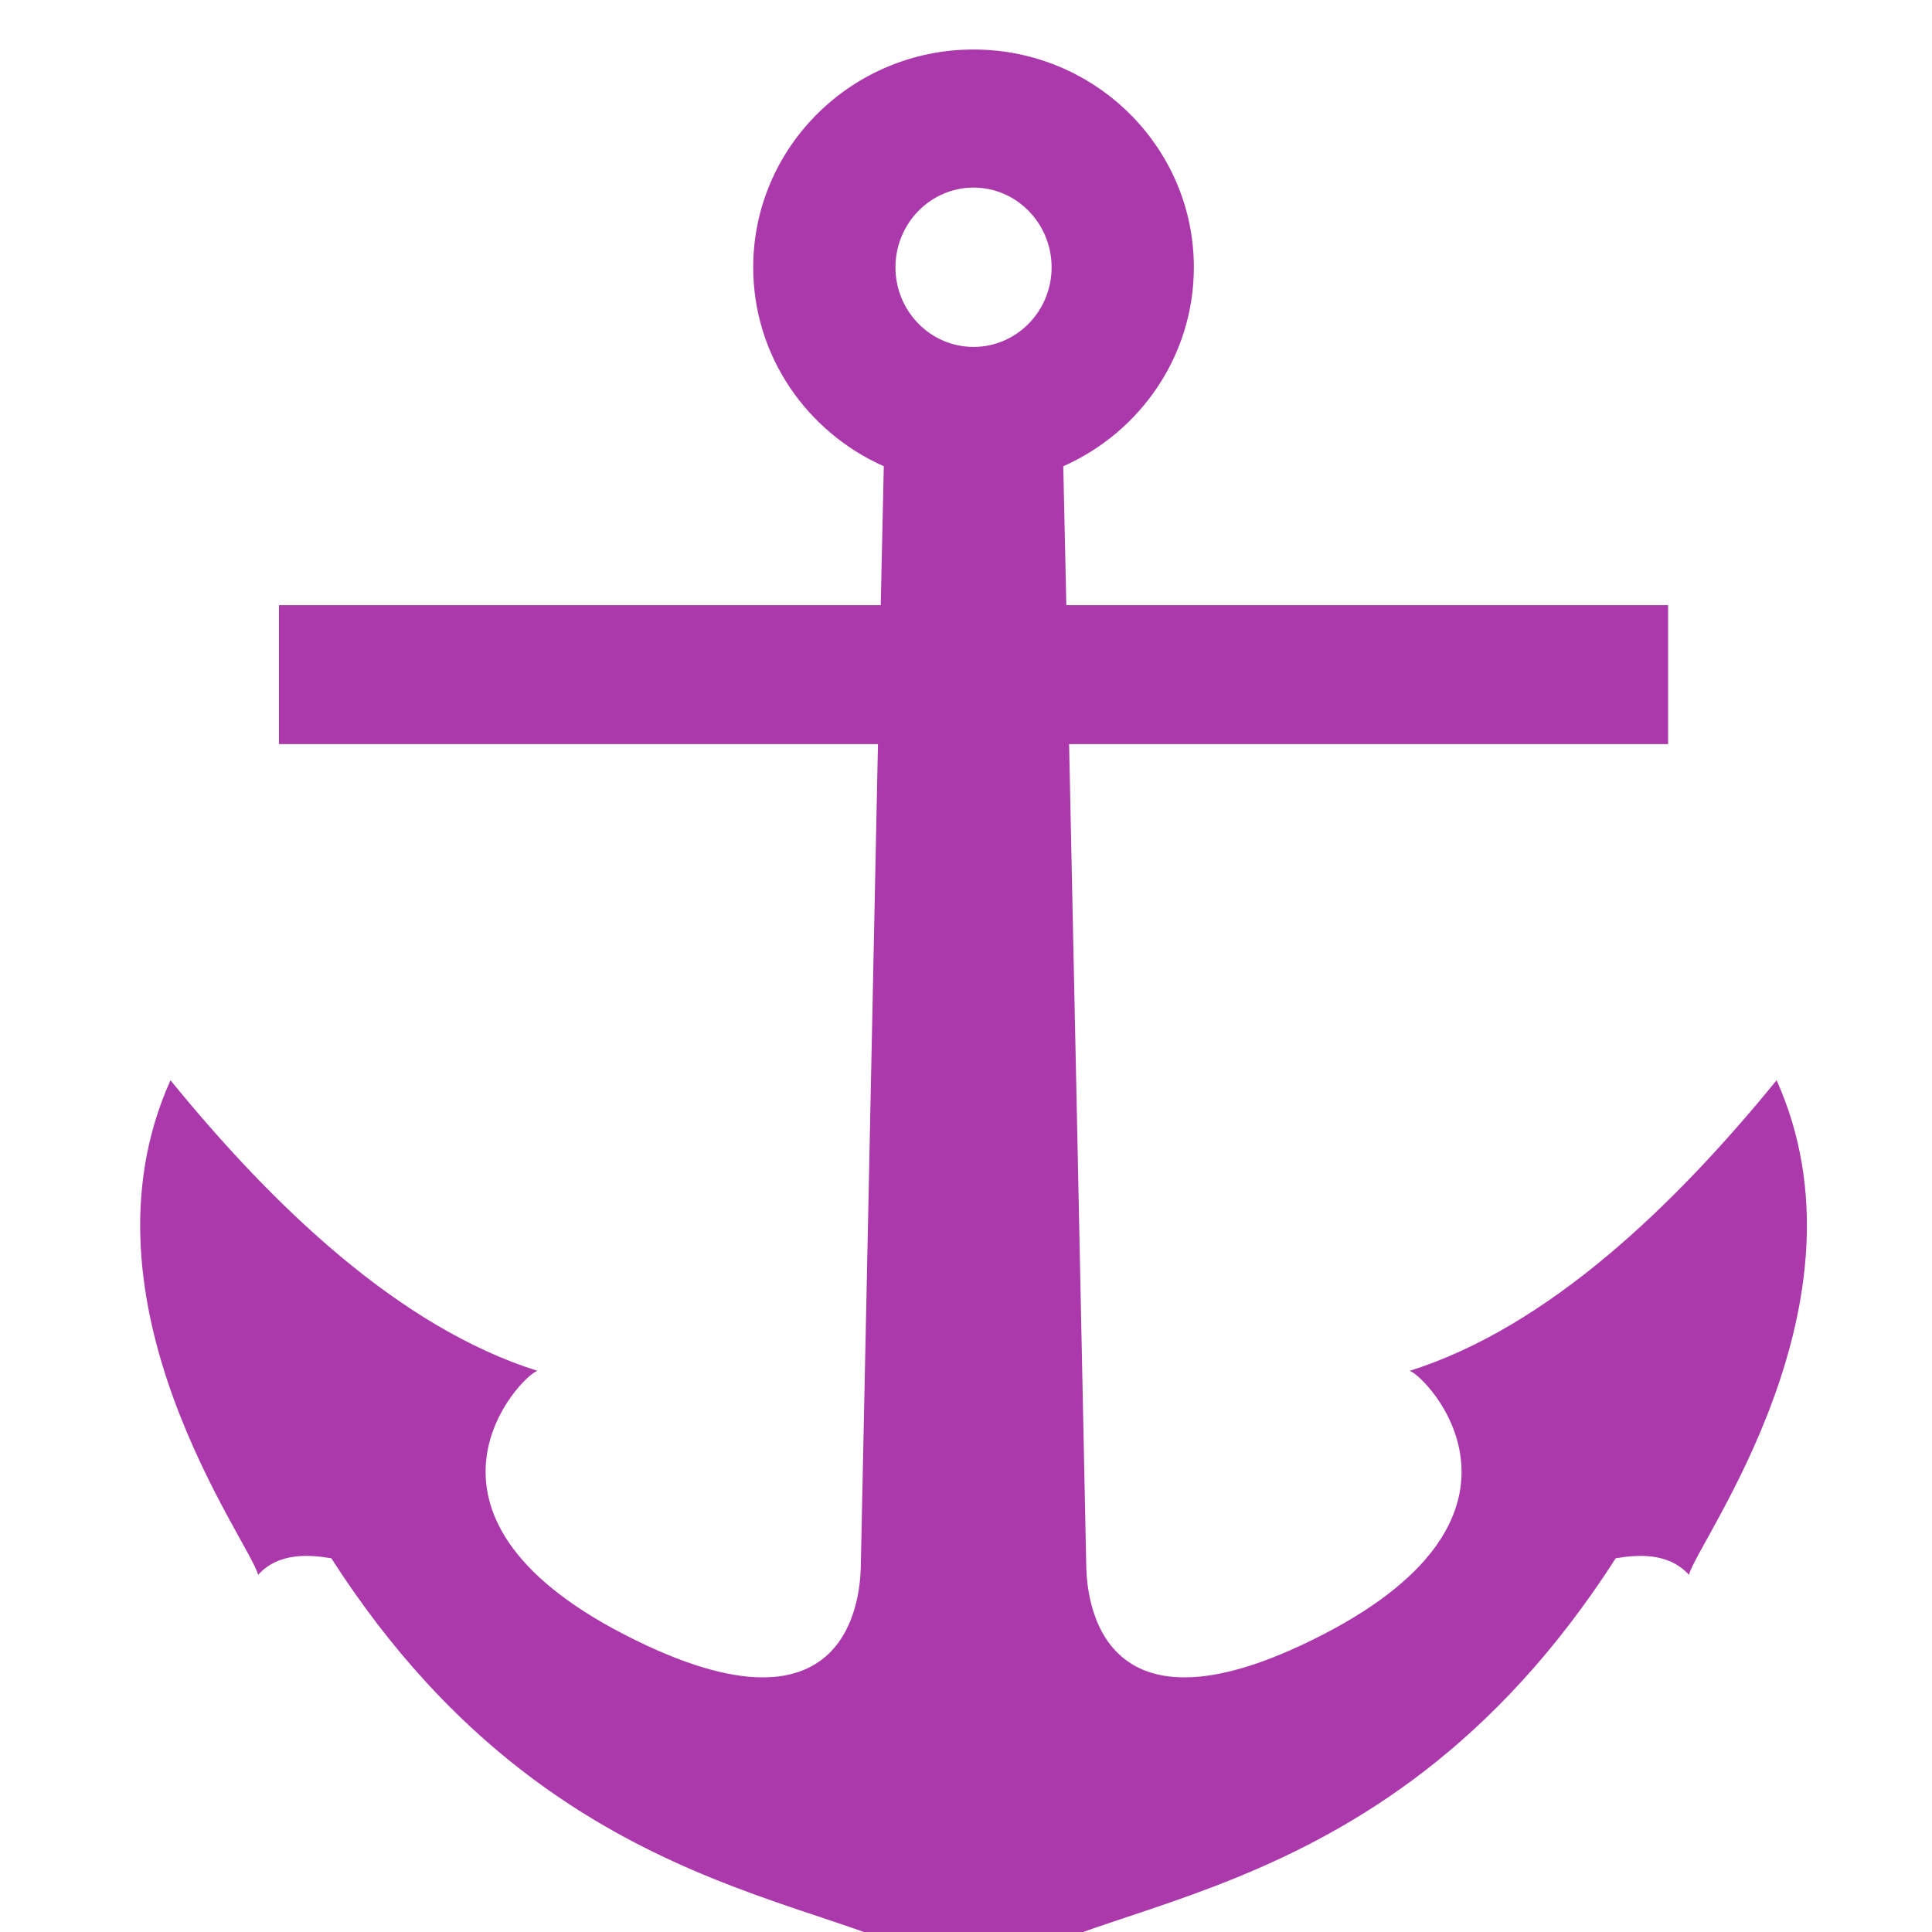 <?xml version="1.0" encoding="UTF-8" standalone="no"?>
<svg
   xmlns:dc="http://purl.org/dc/elements/1.1/"
   xmlns:cc="http://creativecommons.org/ns#"
   xmlns:rdf="http://www.w3.org/1999/02/22-rdf-syntax-ns#"
   xmlns:svg="http://www.w3.org/2000/svg"
   xmlns="http://www.w3.org/2000/svg"
   version="1.1"
   width="14"
   height="14"
   viewBox="0 0 14 14"
   id="svg2">
  <defs
     id="defs6" />
  <rect
     width="14"
     height="14"
     x="0"
     y="0"
     id="canvas"
     style="visibility:hidden;fill:none;stroke:none" />
  <g
     style="fill:#ac39ac;fill-opacity:1"
     id="layer1"
     transform="matrix(0.066,0,0,0.066,-1.262,-53.997)">
    <path
       style="color:#000000;fill:#ac39ac;fill-rule:evenodd;stroke-width:0.067;fill-opacity:1"
       d="M 7 0 C 6.125 0 5.414 0.703 5.414 1.568 C 5.414 2.206 5.802 2.755 6.354 3 C 6.347 3.333 6.339 3.667 6.332 4 L 2 4 L 2 5 L 6.312 5 C 6.272 6.965 6.23 8.929 6.189 10.895 C 6.187 11.02 6.191 12.288 4.49 11.412 C 2.784 10.535 3.747 9.541 3.861 9.512 C 2.859 9.196 1.952 8.319 1.219 7.42 C 0.499 9.023 1.787 10.736 1.85 10.98 C 2.004 10.811 2.235 10.838 2.377 10.861 C 4.113 13.567 6.389 13.242 7 14 C 7.611 13.242 9.887 13.567 11.623 10.861 C 11.765 10.838 11.995 10.811 12.15 10.98 C 12.213 10.736 13.501 9.023 12.781 7.42 C 12.048 8.319 11.14 9.196 10.139 9.512 C 10.253 9.541 11.217 10.535 9.512 11.412 C 7.81 12.288 7.813 11.02 7.811 10.895 C 7.771 8.929 7.729 6.965 7.688 5 L 12 5 L 12 4 L 7.668 4 C 7.661 3.667 7.653 3.333 7.646 3 C 8.199 2.755 8.586 2.206 8.586 1.568 C 8.586 0.703 7.875 0 7 0 z M 7 0.994 C 7.31 0.994 7.562 1.252 7.562 1.568 C 7.562 1.884 7.31 2.141 7 2.141 C 6.69 2.141 6.438 1.884 6.438 1.568 C 6.438 1.252 6.69 0.994 7 0.994 z "
       transform="matrix(15.252,0,0,15.252,19.245,823.572)"
       id="path2299" />
  </g>
</svg>
